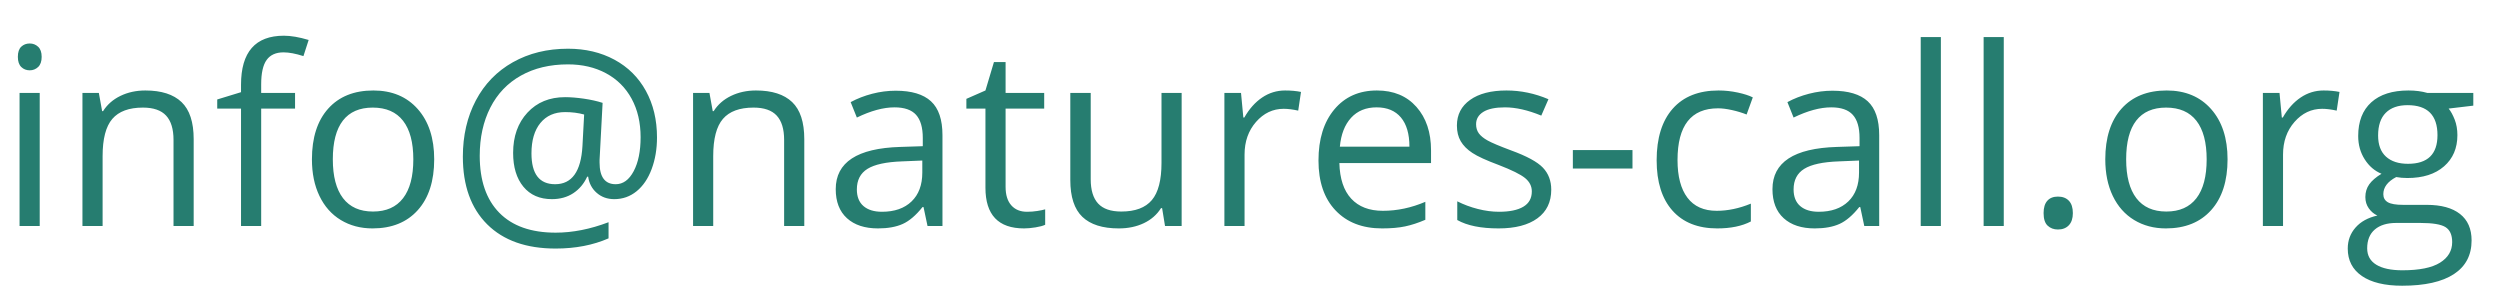 <?xml version="1.0" encoding="UTF-8" standalone="no"?><!-- Generator: Gravit.io --><svg xmlns="http://www.w3.org/2000/svg" xmlns:xlink="http://www.w3.org/1999/xlink" style="isolation:isolate" viewBox="0 0 140 16" width="140pt" height="16pt"><defs><clipPath id="_clipPath_bI98LZxUbgaH5i7zAzET6BtunpOSByzY"><rect width="140" height="16"/></clipPath></defs><g clip-path="url(#_clipPath_bI98LZxUbgaH5i7zAzET6BtunpOSByzY)"><path d=" M 124.743 8.922 L 124.743 8.922 L 124.743 8.922 Q 124.743 10.744 123.825 11.767 L 123.825 11.767 L 123.825 11.767 Q 122.907 12.791 121.288 12.791 L 121.288 12.791 L 121.288 12.791 Q 120.289 12.791 119.514 12.322 L 119.514 12.322 L 119.514 12.322 Q 118.739 11.852 118.317 10.975 L 118.317 10.975 L 118.317 10.975 Q 117.896 10.098 117.896 8.922 L 117.896 8.922 L 117.896 8.922 Q 117.896 7.1 118.807 6.083 L 118.807 6.083 L 118.807 6.083 Q 119.718 5.067 121.336 5.067 L 121.336 5.067 L 121.336 5.067 Q 122.9 5.067 123.821 6.107 L 123.821 6.107 L 123.821 6.107 Q 124.743 7.147 124.743 8.922 Z  M 119.065 8.922 L 119.065 8.922 L 119.065 8.922 Q 119.065 10.35 119.636 11.098 L 119.636 11.098 L 119.636 11.098 Q 120.207 11.846 121.316 11.846 L 121.316 11.846 L 121.316 11.846 Q 122.424 11.846 122.999 11.101 L 122.999 11.101 L 122.999 11.101 Q 123.573 10.356 123.573 8.922 L 123.573 8.922 L 123.573 8.922 Q 123.573 7.501 122.999 6.763 L 122.999 6.763 L 122.999 6.763 Q 122.424 6.025 121.302 6.025 L 121.302 6.025 L 121.302 6.025 Q 120.194 6.025 119.629 6.753 L 119.629 6.753 L 119.629 6.753 Q 119.065 7.48 119.065 8.922 Z  M 130.121 5.067 L 130.121 5.067 L 130.121 5.067 Q 130.617 5.067 131.012 5.148 L 131.012 5.148 L 130.855 6.195 L 130.855 6.195 Q 130.393 6.093 130.039 6.093 L 130.039 6.093 L 130.039 6.093 Q 129.135 6.093 128.492 6.828 L 128.492 6.828 L 128.492 6.828 Q 127.85 7.562 127.85 8.657 L 127.85 8.657 L 127.85 12.655 L 126.721 12.655 L 126.721 5.203 L 127.653 5.203 L 127.782 6.583 L 127.836 6.583 L 127.836 6.583 Q 128.251 5.855 128.836 5.461 L 128.836 5.461 L 128.836 5.461 Q 129.421 5.067 130.121 5.067 Z  M 135.928 5.203 L 138.505 5.203 L 138.505 5.916 L 137.124 6.08 L 137.124 6.08 Q 137.315 6.318 137.464 6.702 L 137.464 6.702 L 137.464 6.702 Q 137.614 7.086 137.614 7.569 L 137.614 7.569 L 137.614 7.569 Q 137.614 8.663 136.866 9.316 L 136.866 9.316 L 136.866 9.316 Q 136.118 9.969 134.813 9.969 L 134.813 9.969 L 134.813 9.969 Q 134.479 9.969 134.187 9.915 L 134.187 9.915 L 134.187 9.915 Q 133.466 10.295 133.466 10.873 L 133.466 10.873 L 133.466 10.873 Q 133.466 11.179 133.718 11.325 L 133.718 11.325 L 133.718 11.325 Q 133.969 11.472 134.581 11.472 L 134.581 11.472 L 135.9 11.472 L 135.9 11.472 Q 137.111 11.472 137.76 11.982 L 137.76 11.982 L 137.76 11.982 Q 138.409 12.492 138.409 13.464 L 138.409 13.464 L 138.409 13.464 Q 138.409 14.701 137.417 15.351 L 137.417 15.351 L 137.417 15.351 Q 136.424 16 134.52 16 L 134.52 16 L 134.52 16 Q 133.058 16 132.266 15.456 L 132.266 15.456 L 132.266 15.456 Q 131.474 14.912 131.474 13.919 L 131.474 13.919 L 131.474 13.919 Q 131.474 13.239 131.909 12.743 L 131.909 12.743 L 131.909 12.743 Q 132.344 12.247 133.133 12.07 L 133.133 12.07 L 133.133 12.07 Q 132.847 11.941 132.654 11.669 L 132.654 11.669 L 132.654 11.669 Q 132.46 11.397 132.46 11.036 L 132.46 11.036 L 132.46 11.036 Q 132.46 10.628 132.678 10.322 L 132.678 10.322 L 132.678 10.322 Q 132.895 10.017 133.364 9.731 L 133.364 9.731 L 133.364 9.731 Q 132.786 9.493 132.423 8.922 L 132.423 8.922 L 132.423 8.922 Q 132.059 8.351 132.059 7.616 L 132.059 7.616 L 132.059 7.616 Q 132.059 6.392 132.793 5.729 L 132.793 5.729 L 132.793 5.729 Q 133.527 5.067 134.874 5.067 L 134.874 5.067 L 134.874 5.067 Q 135.458 5.067 135.928 5.203 L 135.928 5.203 Z  M 132.562 13.906 L 132.562 13.906 L 132.562 13.906 Q 132.562 14.511 133.072 14.824 L 133.072 14.824 L 133.072 14.824 Q 133.582 15.136 134.534 15.136 L 134.534 15.136 L 134.534 15.136 Q 135.955 15.136 136.638 14.712 L 136.638 14.712 L 136.638 14.712 Q 137.322 14.287 137.322 13.559 L 137.322 13.559 L 137.322 13.559 Q 137.322 12.954 136.948 12.719 L 136.948 12.719 L 136.948 12.719 Q 136.574 12.485 135.54 12.485 L 135.54 12.485 L 134.187 12.485 L 134.187 12.485 Q 133.419 12.485 132.99 12.852 L 132.99 12.852 L 132.99 12.852 Q 132.562 13.219 132.562 13.906 Z  M 133.174 7.589 L 133.174 7.589 L 133.174 7.589 Q 133.174 8.371 133.616 8.772 L 133.616 8.772 L 133.616 8.772 Q 134.058 9.173 134.847 9.173 L 134.847 9.173 L 134.847 9.173 Q 136.499 9.173 136.499 7.569 L 136.499 7.569 L 136.499 7.569 Q 136.499 5.889 134.826 5.889 L 134.826 5.889 L 134.826 5.889 Q 134.031 5.889 133.602 6.318 L 133.602 6.318 L 133.602 6.318 Q 133.174 6.746 133.174 7.589 Z  M 2.224 5.203 L 2.224 12.655 L 1.095 12.655 L 1.095 5.203 L 2.224 5.203 Z  M 1 3.183 L 1 3.183 L 1 3.183 Q 1 2.796 1.19 2.615 L 1.19 2.615 L 1.19 2.615 Q 1.381 2.435 1.666 2.435 L 1.666 2.435 L 1.666 2.435 Q 1.938 2.435 2.136 2.619 L 2.136 2.619 L 2.136 2.619 Q 2.333 2.802 2.333 3.183 L 2.333 3.183 L 2.333 3.183 Q 2.333 3.564 2.136 3.751 L 2.136 3.751 L 2.136 3.751 Q 1.938 3.938 1.666 3.938 L 1.666 3.938 L 1.666 3.938 Q 1.381 3.938 1.19 3.751 L 1.19 3.751 L 1.19 3.751 Q 1 3.564 1 3.183 Z  M 10.846 12.655 L 9.717 12.655 L 9.717 7.834 L 9.717 7.834 Q 9.717 6.923 9.302 6.474 L 9.302 6.474 L 9.302 6.474 Q 8.887 6.025 8.003 6.025 L 8.003 6.025 L 8.003 6.025 Q 6.834 6.025 6.29 6.658 L 6.29 6.658 L 6.29 6.658 Q 5.746 7.29 5.746 8.745 L 5.746 8.745 L 5.746 12.655 L 4.617 12.655 L 4.617 5.203 L 5.535 5.203 L 5.719 6.222 L 5.773 6.222 L 5.773 6.222 Q 6.12 5.672 6.746 5.369 L 6.746 5.369 L 6.746 5.369 Q 7.371 5.067 8.139 5.067 L 8.139 5.067 L 8.139 5.067 Q 9.486 5.067 10.166 5.716 L 10.166 5.716 L 10.166 5.716 Q 10.846 6.365 10.846 7.793 L 10.846 7.793 L 10.846 12.655 Z  M 16.523 5.203 L 16.523 6.08 L 14.626 6.08 L 14.626 12.655 L 13.497 12.655 L 13.497 6.08 L 12.165 6.08 L 12.165 5.57 L 13.497 5.162 L 13.497 4.747 L 13.497 4.747 Q 13.497 2 15.898 2 L 15.898 2 L 15.898 2 Q 16.489 2 17.285 2.238 L 17.285 2.238 L 16.992 3.142 L 16.992 3.142 Q 16.339 2.932 15.877 2.932 L 15.877 2.932 L 15.877 2.932 Q 15.238 2.932 14.932 3.356 L 14.932 3.356 L 14.932 3.356 Q 14.626 3.781 14.626 4.72 L 14.626 4.72 L 14.626 5.203 L 16.523 5.203 Z  M 24.315 8.922 L 24.315 8.922 L 24.315 8.922 Q 24.315 10.744 23.397 11.767 L 23.397 11.767 L 23.397 11.767 Q 22.479 12.791 20.861 12.791 L 20.861 12.791 L 20.861 12.791 Q 19.862 12.791 19.086 12.322 L 19.086 12.322 L 19.086 12.322 Q 18.311 11.852 17.89 10.975 L 17.89 10.975 L 17.89 10.975 Q 17.468 10.098 17.468 8.922 L 17.468 8.922 L 17.468 8.922 Q 17.468 7.1 18.379 6.083 L 18.379 6.083 L 18.379 6.083 Q 19.29 5.067 20.909 5.067 L 20.909 5.067 L 20.909 5.067 Q 22.473 5.067 23.394 6.107 L 23.394 6.107 L 23.394 6.107 Q 24.315 7.147 24.315 8.922 Z  M 18.638 8.922 L 18.638 8.922 L 18.638 8.922 Q 18.638 10.35 19.209 11.098 L 19.209 11.098 L 19.209 11.098 Q 19.78 11.846 20.888 11.846 L 20.888 11.846 L 20.888 11.846 Q 21.997 11.846 22.571 11.101 L 22.571 11.101 L 22.571 11.101 Q 23.146 10.356 23.146 8.922 L 23.146 8.922 L 23.146 8.922 Q 23.146 7.501 22.571 6.763 L 22.571 6.763 L 22.571 6.763 Q 21.997 6.025 20.875 6.025 L 20.875 6.025 L 20.875 6.025 Q 19.766 6.025 19.202 6.753 L 19.202 6.753 L 19.202 6.753 Q 18.638 7.48 18.638 8.922 Z  M 36.792 7.698 L 36.792 7.698 L 36.792 7.698 Q 36.792 8.663 36.493 9.466 L 36.493 9.466 L 36.493 9.466 Q 36.194 10.268 35.65 10.71 L 35.65 10.71 L 35.65 10.71 Q 35.106 11.152 34.399 11.152 L 34.399 11.152 L 34.399 11.152 Q 33.814 11.152 33.413 10.798 L 33.413 10.798 L 33.413 10.798 Q 33.012 10.445 32.937 9.894 L 32.937 9.894 L 32.882 9.894 L 32.882 9.894 Q 32.61 10.486 32.104 10.819 L 32.104 10.819 L 32.104 10.819 Q 31.597 11.152 30.904 11.152 L 30.904 11.152 L 30.904 11.152 Q 29.884 11.152 29.309 10.455 L 29.309 10.455 L 29.309 10.455 Q 28.735 9.758 28.735 8.561 L 28.735 8.561 L 28.735 8.561 Q 28.735 7.174 29.537 6.307 L 29.537 6.307 L 29.537 6.307 Q 30.339 5.441 31.645 5.441 L 31.645 5.441 L 31.645 5.441 Q 32.107 5.441 32.692 5.525 L 32.692 5.525 L 32.692 5.525 Q 33.277 5.61 33.746 5.76 L 33.746 5.76 L 33.576 8.956 L 33.576 9.105 L 33.576 9.105 Q 33.576 10.316 34.48 10.316 L 34.48 10.316 L 34.48 10.316 Q 35.099 10.316 35.487 9.585 L 35.487 9.585 L 35.487 9.585 Q 35.874 8.854 35.874 7.684 L 35.874 7.684 L 35.874 7.684 Q 35.874 6.454 35.371 5.529 L 35.371 5.529 L 35.371 5.529 Q 34.868 4.604 33.94 4.104 L 33.94 4.104 L 33.94 4.104 Q 33.012 3.605 31.808 3.605 L 31.808 3.605 L 31.808 3.605 Q 30.292 3.605 29.17 4.234 L 29.17 4.234 L 29.17 4.234 Q 28.048 4.863 27.457 6.029 L 27.457 6.029 L 27.457 6.029 Q 26.865 7.195 26.865 8.725 L 26.865 8.725 L 26.865 8.725 Q 26.865 10.798 27.96 11.914 L 27.96 11.914 L 27.96 11.914 Q 29.054 13.029 31.115 13.029 L 31.115 13.029 L 31.115 13.029 Q 32.542 13.029 34.079 12.444 L 34.079 12.444 L 34.079 13.348 L 34.079 13.348 Q 32.774 13.919 31.115 13.919 L 31.115 13.919 L 31.115 13.919 Q 28.646 13.919 27.283 12.563 L 27.283 12.563 L 27.283 12.563 Q 25.92 11.206 25.92 8.772 L 25.92 8.772 L 25.92 8.772 Q 25.92 7.004 26.647 5.624 L 26.647 5.624 L 26.647 5.624 Q 27.375 4.244 28.721 3.486 L 28.721 3.486 L 28.721 3.486 Q 30.068 2.728 31.808 2.728 L 31.808 2.728 L 31.808 2.728 Q 33.27 2.728 34.409 3.343 L 34.409 3.343 L 34.409 3.343 Q 35.548 3.958 36.17 5.09 L 36.17 5.09 L 36.17 5.09 Q 36.792 6.222 36.792 7.698 Z  M 29.762 8.589 L 29.762 8.589 L 29.762 8.589 Q 29.762 10.316 31.087 10.316 L 31.087 10.316 L 31.087 10.316 Q 32.495 10.316 32.617 8.187 L 32.617 8.187 L 32.712 6.413 L 32.712 6.413 Q 32.223 6.277 31.645 6.277 L 31.645 6.277 L 31.645 6.277 Q 30.761 6.277 30.261 6.889 L 30.261 6.889 L 30.261 6.889 Q 29.762 7.501 29.762 8.589 Z  M 45.04 12.655 L 43.911 12.655 L 43.911 7.834 L 43.911 7.834 Q 43.911 6.923 43.496 6.474 L 43.496 6.474 L 43.496 6.474 Q 43.082 6.025 42.198 6.025 L 42.198 6.025 L 42.198 6.025 Q 41.028 6.025 40.484 6.658 L 40.484 6.658 L 40.484 6.658 Q 39.94 7.29 39.94 8.745 L 39.94 8.745 L 39.94 12.655 L 38.812 12.655 L 38.812 5.203 L 39.729 5.203 L 39.913 6.222 L 39.967 6.222 L 39.967 6.222 Q 40.314 5.672 40.94 5.369 L 40.94 5.369 L 40.94 5.369 Q 41.565 5.067 42.334 5.067 L 42.334 5.067 L 42.334 5.067 Q 43.68 5.067 44.36 5.716 L 44.36 5.716 L 44.36 5.716 Q 45.04 6.365 45.04 7.793 L 45.04 7.793 L 45.04 12.655 Z  M 52.778 12.655 L 51.941 12.655 L 51.717 11.594 L 51.662 11.594 L 51.662 11.594 Q 51.105 12.294 50.551 12.542 L 50.551 12.542 L 50.551 12.542 Q 49.997 12.791 49.167 12.791 L 49.167 12.791 L 49.167 12.791 Q 48.059 12.791 47.43 12.22 L 47.43 12.22 L 47.43 12.22 Q 46.801 11.648 46.801 10.594 L 46.801 10.594 L 46.801 10.594 Q 46.801 8.337 50.411 8.228 L 50.411 8.228 L 51.676 8.187 L 51.676 7.725 L 51.676 7.725 Q 51.676 6.848 51.299 6.43 L 51.299 6.43 L 51.299 6.43 Q 50.921 6.012 50.092 6.012 L 50.092 6.012 L 50.092 6.012 Q 49.16 6.012 47.984 6.583 L 47.984 6.583 L 47.637 5.719 L 47.637 5.719 Q 48.188 5.42 48.844 5.25 L 48.844 5.25 L 48.844 5.25 Q 49.5 5.08 50.16 5.08 L 50.16 5.08 L 50.16 5.08 Q 51.492 5.08 52.135 5.672 L 52.135 5.672 L 52.135 5.672 Q 52.778 6.263 52.778 7.569 L 52.778 7.569 L 52.778 12.655 Z  M 49.391 11.859 L 49.391 11.859 L 49.391 11.859 Q 50.445 11.859 51.047 11.281 L 51.047 11.281 L 51.047 11.281 Q 51.649 10.703 51.649 9.663 L 51.649 9.663 L 51.649 8.99 L 50.52 9.037 L 50.52 9.037 Q 49.174 9.085 48.579 9.456 L 48.579 9.456 L 48.579 9.456 Q 47.984 9.826 47.984 10.608 L 47.984 10.608 L 47.984 10.608 Q 47.984 11.22 48.355 11.54 L 48.355 11.54 L 48.355 11.54 Q 48.725 11.859 49.391 11.859 Z  M 57.51 11.859 L 57.51 11.859 L 57.51 11.859 Q 57.809 11.859 58.088 11.815 L 58.088 11.815 L 58.088 11.815 Q 58.367 11.771 58.53 11.723 L 58.53 11.723 L 58.53 12.587 L 58.53 12.587 Q 58.346 12.675 57.989 12.733 L 57.989 12.733 L 57.989 12.733 Q 57.632 12.791 57.347 12.791 L 57.347 12.791 L 57.347 12.791 Q 55.185 12.791 55.185 10.513 L 55.185 10.513 L 55.185 6.08 L 54.117 6.08 L 54.117 5.536 L 55.185 5.067 L 55.661 3.475 L 56.313 3.475 L 56.313 5.203 L 58.475 5.203 L 58.475 6.08 L 56.313 6.08 L 56.313 10.465 L 56.313 10.465 Q 56.313 11.138 56.633 11.499 L 56.633 11.499 L 56.633 11.499 Q 56.952 11.859 57.51 11.859 Z  M 59.937 5.203 L 61.08 5.203 L 61.08 10.037 L 61.08 10.037 Q 61.08 10.948 61.494 11.397 L 61.494 11.397 L 61.494 11.397 Q 61.909 11.846 62.793 11.846 L 62.793 11.846 L 62.793 11.846 Q 63.963 11.846 64.503 11.206 L 64.503 11.206 L 64.503 11.206 Q 65.044 10.567 65.044 9.119 L 65.044 9.119 L 65.044 5.203 L 66.172 5.203 L 66.172 12.655 L 65.241 12.655 L 65.078 11.655 L 65.017 11.655 L 65.017 11.655 Q 64.67 12.206 64.054 12.498 L 64.054 12.498 L 64.054 12.498 Q 63.439 12.791 62.65 12.791 L 62.65 12.791 L 62.65 12.791 Q 61.29 12.791 60.614 12.145 L 60.614 12.145 L 60.614 12.145 Q 59.937 11.499 59.937 10.078 L 59.937 10.078 L 59.937 5.203 Z  M 71.966 5.067 L 71.966 5.067 L 71.966 5.067 Q 72.462 5.067 72.856 5.148 L 72.856 5.148 L 72.7 6.195 L 72.7 6.195 Q 72.237 6.093 71.884 6.093 L 71.884 6.093 L 71.884 6.093 Q 70.98 6.093 70.337 6.828 L 70.337 6.828 L 70.337 6.828 Q 69.695 7.562 69.695 8.657 L 69.695 8.657 L 69.695 12.655 L 68.566 12.655 L 68.566 5.203 L 69.497 5.203 L 69.627 6.583 L 69.681 6.583 L 69.681 6.583 Q 70.096 5.855 70.68 5.461 L 70.68 5.461 L 70.68 5.461 Q 71.265 5.067 71.966 5.067 Z  M 77.398 12.791 L 77.398 12.791 L 77.398 12.791 Q 75.746 12.791 74.791 11.784 L 74.791 11.784 L 74.791 11.784 Q 73.835 10.778 73.835 8.99 L 73.835 8.99 L 73.835 8.99 Q 73.835 7.188 74.723 6.127 L 74.723 6.127 L 74.723 6.127 Q 75.61 5.067 77.106 5.067 L 77.106 5.067 L 77.106 5.067 Q 78.507 5.067 79.322 5.988 L 79.322 5.988 L 79.322 5.988 Q 80.138 6.909 80.138 8.419 L 80.138 8.419 L 80.138 9.133 L 75.005 9.133 L 75.005 9.133 Q 75.039 10.445 75.668 11.125 L 75.668 11.125 L 75.668 11.125 Q 76.297 11.805 77.439 11.805 L 77.439 11.805 L 77.439 11.805 Q 78.643 11.805 79.819 11.302 L 79.819 11.302 L 79.819 12.308 L 79.819 12.308 Q 79.22 12.566 78.687 12.678 L 78.687 12.678 L 78.687 12.678 Q 78.153 12.791 77.398 12.791 Z  M 77.092 6.012 L 77.092 6.012 L 77.092 6.012 Q 76.195 6.012 75.661 6.596 L 75.661 6.596 L 75.661 6.596 Q 75.127 7.181 75.032 8.215 L 75.032 8.215 L 78.928 8.215 L 78.928 8.215 Q 78.928 7.147 78.452 6.579 L 78.452 6.579 L 78.452 6.579 Q 77.976 6.012 77.092 6.012 Z  M 86.87 10.622 L 86.87 10.622 L 86.87 10.622 Q 86.87 11.662 86.095 12.226 L 86.095 12.226 L 86.095 12.226 Q 85.32 12.791 83.919 12.791 L 83.919 12.791 L 83.919 12.791 Q 82.437 12.791 81.607 12.322 L 81.607 12.322 L 81.607 11.274 L 81.607 11.274 Q 82.144 11.546 82.76 11.703 L 82.76 11.703 L 82.76 11.703 Q 83.375 11.859 83.946 11.859 L 83.946 11.859 L 83.946 11.859 Q 84.83 11.859 85.306 11.577 L 85.306 11.577 L 85.306 11.577 Q 85.782 11.295 85.782 10.717 L 85.782 10.717 L 85.782 10.717 Q 85.782 10.282 85.405 9.972 L 85.405 9.972 L 85.405 9.972 Q 85.027 9.663 83.932 9.241 L 83.932 9.241 L 83.932 9.241 Q 82.892 8.854 82.454 8.565 L 82.454 8.565 L 82.454 8.565 Q 82.015 8.276 81.801 7.909 L 81.801 7.909 L 81.801 7.909 Q 81.587 7.542 81.587 7.032 L 81.587 7.032 L 81.587 7.032 Q 81.587 6.12 82.328 5.593 L 82.328 5.593 L 82.328 5.593 Q 83.069 5.067 84.361 5.067 L 84.361 5.067 L 84.361 5.067 Q 85.564 5.067 86.713 5.556 L 86.713 5.556 L 86.312 6.474 L 86.312 6.474 Q 85.19 6.012 84.279 6.012 L 84.279 6.012 L 84.279 6.012 Q 83.477 6.012 83.069 6.263 L 83.069 6.263 L 83.069 6.263 Q 82.661 6.515 82.661 6.957 L 82.661 6.957 L 82.661 6.957 Q 82.661 7.256 82.814 7.467 L 82.814 7.467 L 82.814 7.467 Q 82.967 7.678 83.307 7.868 L 83.307 7.868 L 83.307 7.868 Q 83.647 8.058 84.612 8.419 L 84.612 8.419 L 84.612 8.419 Q 85.938 8.901 86.404 9.391 L 86.404 9.391 L 86.404 9.391 Q 86.87 9.881 86.87 10.622 Z  M 91.419 9.439 L 88.08 9.439 L 88.08 8.405 L 91.419 8.405 L 91.419 9.439 Z  M 96.165 12.791 L 96.165 12.791 L 96.165 12.791 Q 94.546 12.791 93.659 11.795 L 93.659 11.795 L 93.659 11.795 Q 92.772 10.798 92.772 8.976 L 92.772 8.976 L 92.772 8.976 Q 92.772 7.106 93.673 6.086 L 93.673 6.086 L 93.673 6.086 Q 94.574 5.067 96.239 5.067 L 96.239 5.067 L 96.239 5.067 Q 96.777 5.067 97.314 5.182 L 97.314 5.182 L 97.314 5.182 Q 97.851 5.298 98.157 5.454 L 98.157 5.454 L 97.81 6.413 L 97.81 6.413 Q 97.436 6.263 96.994 6.165 L 96.994 6.165 L 96.994 6.165 Q 96.552 6.066 96.212 6.066 L 96.212 6.066 L 96.212 6.066 Q 93.941 6.066 93.941 8.963 L 93.941 8.963 L 93.941 8.963 Q 93.941 10.336 94.495 11.07 L 94.495 11.07 L 94.495 11.07 Q 95.05 11.805 96.137 11.805 L 96.137 11.805 L 96.137 11.805 Q 97.069 11.805 98.048 11.404 L 98.048 11.404 L 98.048 12.403 L 98.048 12.403 Q 97.3 12.791 96.165 12.791 Z  M 105.235 12.655 L 104.399 12.655 L 104.174 11.594 L 104.12 11.594 L 104.12 11.594 Q 103.562 12.294 103.008 12.542 L 103.008 12.542 L 103.008 12.542 Q 102.454 12.791 101.625 12.791 L 101.625 12.791 L 101.625 12.791 Q 100.516 12.791 99.887 12.22 L 99.887 12.22 L 99.887 12.22 Q 99.258 11.648 99.258 10.594 L 99.258 10.594 L 99.258 10.594 Q 99.258 8.337 102.869 8.228 L 102.869 8.228 L 104.134 8.187 L 104.134 7.725 L 104.134 7.725 Q 104.134 6.848 103.756 6.43 L 103.756 6.43 L 103.756 6.43 Q 103.379 6.012 102.549 6.012 L 102.549 6.012 L 102.549 6.012 Q 101.618 6.012 100.441 6.583 L 100.441 6.583 L 100.095 5.719 L 100.095 5.719 Q 100.645 5.42 101.302 5.25 L 101.302 5.25 L 101.302 5.25 Q 101.958 5.08 102.617 5.08 L 102.617 5.08 L 102.617 5.08 Q 103.95 5.08 104.593 5.672 L 104.593 5.672 L 104.593 5.672 Q 105.235 6.263 105.235 7.569 L 105.235 7.569 L 105.235 12.655 Z  M 101.849 11.859 L 101.849 11.859 L 101.849 11.859 Q 102.903 11.859 103.505 11.281 L 103.505 11.281 L 103.505 11.281 Q 104.106 10.703 104.106 9.663 L 104.106 9.663 L 104.106 8.99 L 102.978 9.037 L 102.978 9.037 Q 101.631 9.085 101.036 9.456 L 101.036 9.456 L 101.036 9.456 Q 100.441 9.826 100.441 10.608 L 100.441 10.608 L 100.441 10.608 Q 100.441 11.22 100.812 11.54 L 100.812 11.54 L 100.812 11.54 Q 101.183 11.859 101.849 11.859 Z  M 108.689 2.075 L 108.689 12.655 L 107.56 12.655 L 107.56 2.075 L 108.689 2.075 Z  M 112.211 2.075 L 112.211 12.655 L 111.083 12.655 L 111.083 2.075 L 112.211 2.075 Z  M 114.441 11.934 L 114.441 11.934 L 114.441 11.934 Q 114.441 11.478 114.649 11.244 L 114.649 11.244 L 114.649 11.244 Q 114.856 11.009 115.244 11.009 L 115.244 11.009 L 115.244 11.009 Q 115.638 11.009 115.859 11.244 L 115.859 11.244 L 115.859 11.244 Q 116.08 11.478 116.08 11.934 L 116.08 11.934 L 116.08 11.934 Q 116.08 12.376 115.856 12.614 L 115.856 12.614 L 115.856 12.614 Q 115.631 12.852 115.244 12.852 L 115.244 12.852 L 115.244 12.852 Q 114.897 12.852 114.669 12.638 L 114.669 12.638 L 114.669 12.638 Q 114.441 12.424 114.441 11.934 Z " fill="#267D70"/></g></svg>